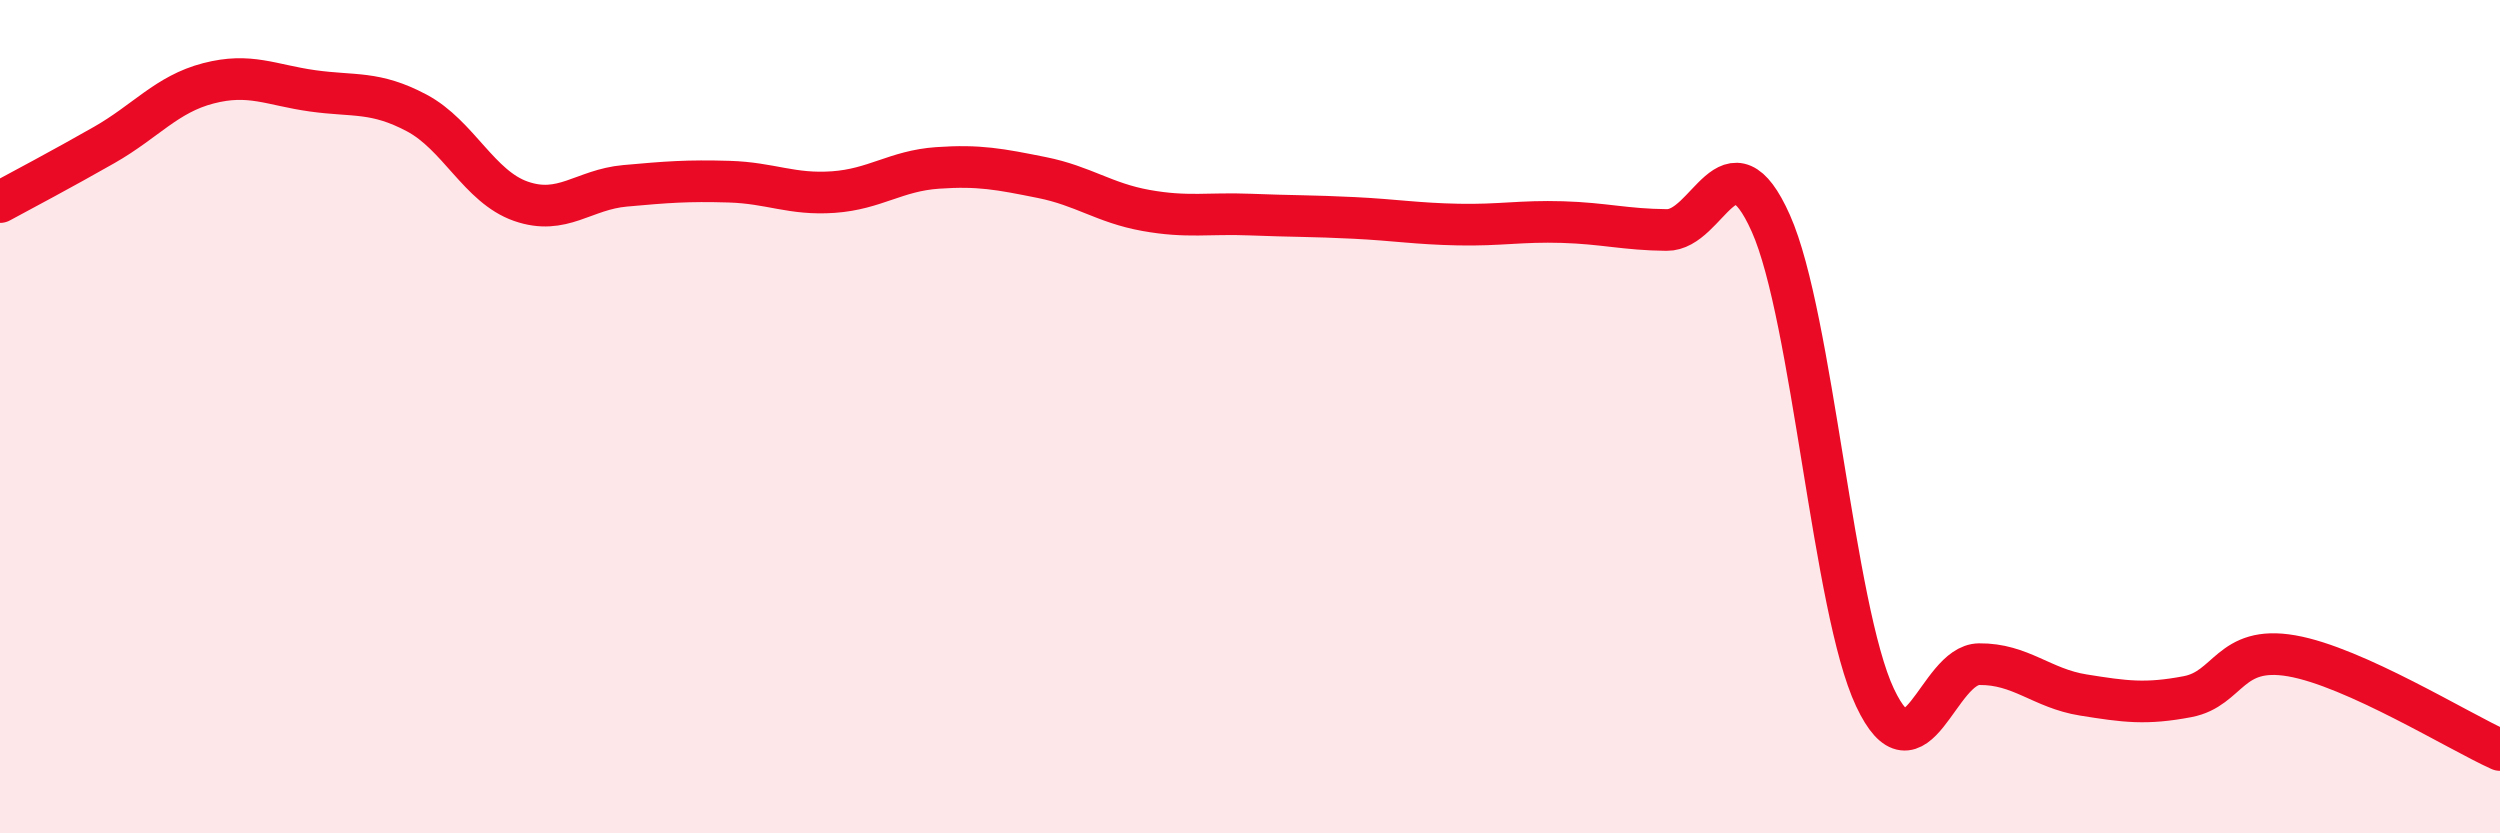 
    <svg width="60" height="20" viewBox="0 0 60 20" xmlns="http://www.w3.org/2000/svg">
      <path
        d="M 0,4.85 C 0.5,4.58 1.5,4.05 2.5,3.48 C 3.5,2.91 4,2.26 5,2 C 6,1.74 6.5,2.04 7.5,2.18 C 8.5,2.32 9,2.18 10,2.71 C 11,3.24 11.5,4.48 12.5,4.83 C 13.5,5.18 14,4.55 15,4.46 C 16,4.37 16.5,4.33 17.5,4.36 C 18.5,4.39 19,4.68 20,4.61 C 21,4.54 21.5,4.1 22.5,4.03 C 23.5,3.96 24,4.06 25,4.26 C 26,4.46 26.5,4.87 27.5,5.05 C 28.5,5.23 29,5.11 30,5.15 C 31,5.19 31.5,5.18 32.5,5.23 C 33.5,5.28 34,5.37 35,5.39 C 36,5.41 36.5,5.3 37.5,5.33 C 38.5,5.36 39,5.51 40,5.52 C 41,5.53 41.5,3.12 42.5,5.36 C 43.5,7.6 44,14.62 45,16.74 C 46,18.86 46.5,15.95 47.5,15.94 C 48.5,15.93 49,16.52 50,16.68 C 51,16.84 51.5,16.91 52.5,16.72 C 53.5,16.53 53.5,15.48 55,15.74 C 56.5,16 59,17.55 60,18L60 20L0 20Z"
        fill="#EB0A25"
        opacity="0.1"
        stroke-linecap="round"
        stroke-linejoin="round"
      />
      <path
        d="M 0,4.85 C 0.5,4.58 1.5,4.05 2.5,3.48 C 3.5,2.91 4,2.26 5,2 C 6,1.74 6.5,2.04 7.5,2.18 C 8.5,2.32 9,2.18 10,2.71 C 11,3.24 11.5,4.48 12.5,4.83 C 13.5,5.18 14,4.55 15,4.46 C 16,4.37 16.5,4.33 17.5,4.36 C 18.5,4.39 19,4.68 20,4.61 C 21,4.54 21.5,4.1 22.5,4.03 C 23.5,3.96 24,4.06 25,4.26 C 26,4.46 26.5,4.87 27.5,5.05 C 28.5,5.23 29,5.11 30,5.15 C 31,5.19 31.5,5.18 32.5,5.23 C 33.5,5.28 34,5.37 35,5.39 C 36,5.41 36.5,5.3 37.5,5.33 C 38.5,5.36 39,5.51 40,5.52 C 41,5.53 41.5,3.12 42.5,5.36 C 43.5,7.6 44,14.62 45,16.74 C 46,18.86 46.5,15.95 47.5,15.94 C 48.5,15.93 49,16.52 50,16.68 C 51,16.84 51.5,16.91 52.5,16.72 C 53.5,16.53 53.5,15.48 55,15.74 C 56.5,16 59,17.55 60,18"
        stroke="#EB0A25"
        stroke-width="1"
        fill="none"
        stroke-linecap="round"
        stroke-linejoin="round"
      />
    </svg>
  